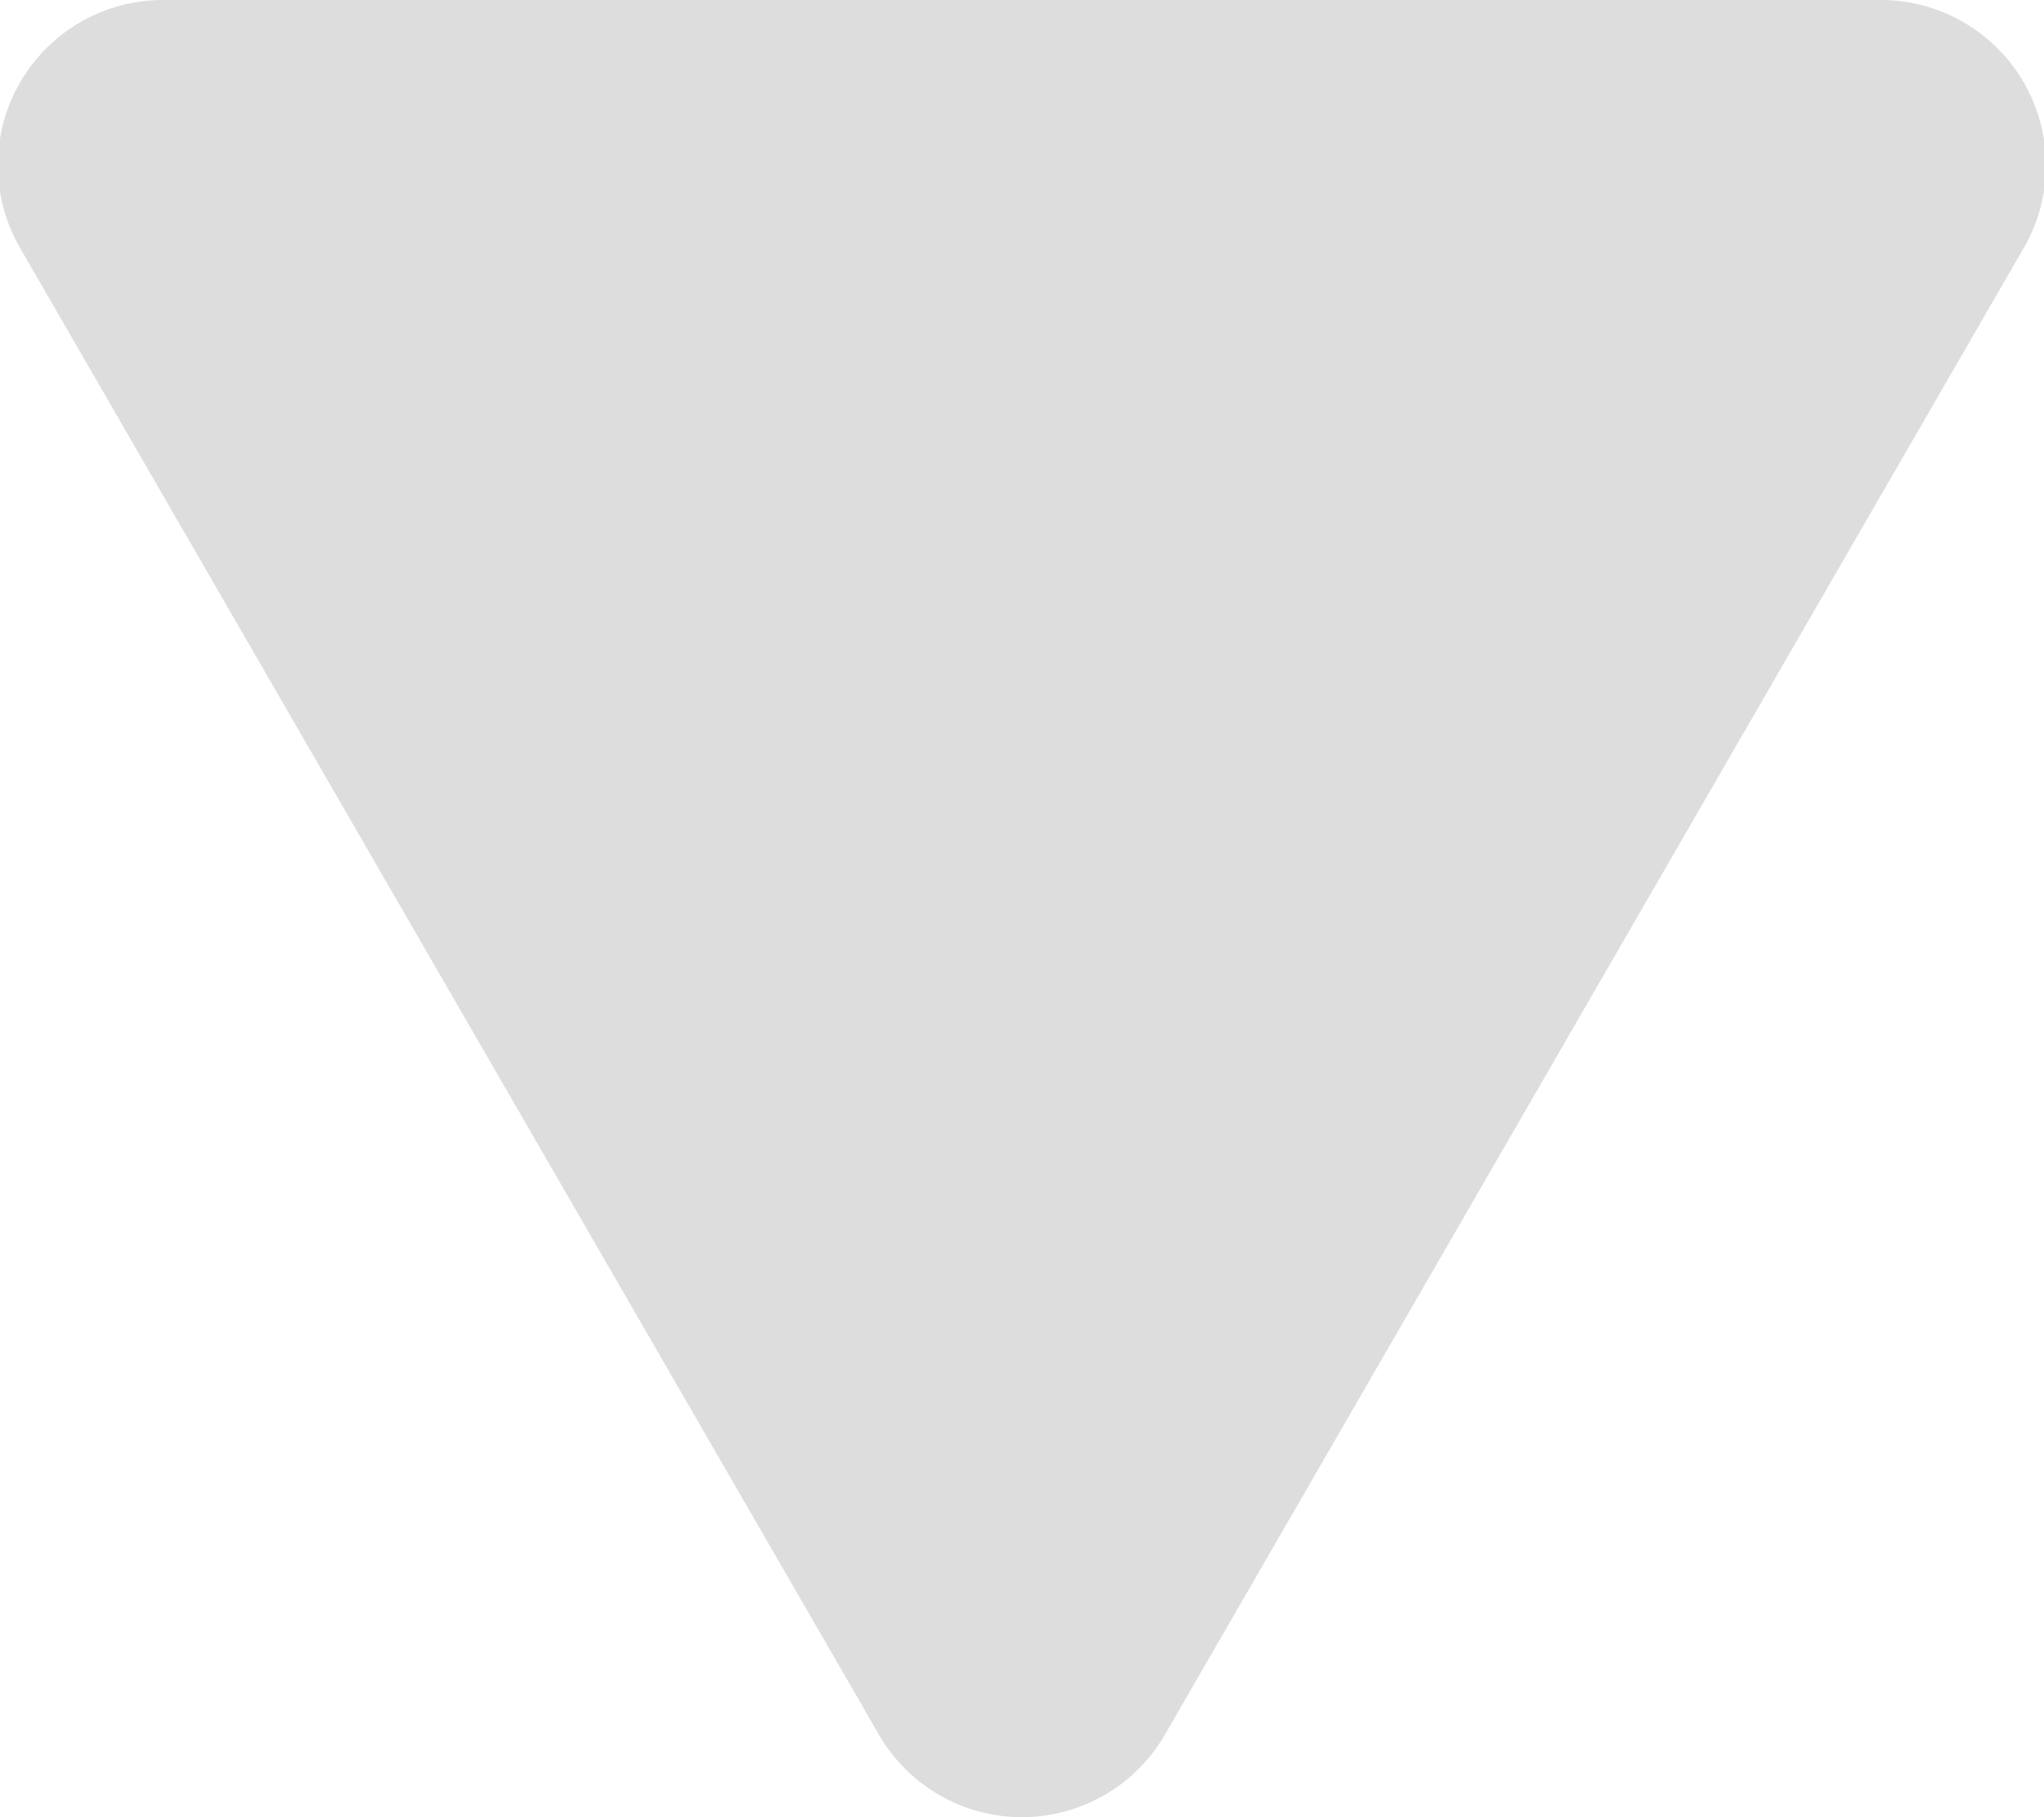 <svg xmlns="http://www.w3.org/2000/svg" width="12.375" height="11" viewBox="0 0 12.375 11">
  <defs>
    <style>
      .cls-1 {
        fill: #ddd;
        fill-rule: evenodd;
      }
    </style>
  </defs>
  <path id="多边形_1" data-name="多边形 1" class="cls-1" d="M896.866,1064.5a1,1,0,0,1-1.732,0l-5.2-9a1,1,0,0,1,.866-1.5H901.2a1,1,0,0,1,.866,1.5Z" transform="translate(-889.813 -1054)"/>
</svg>
